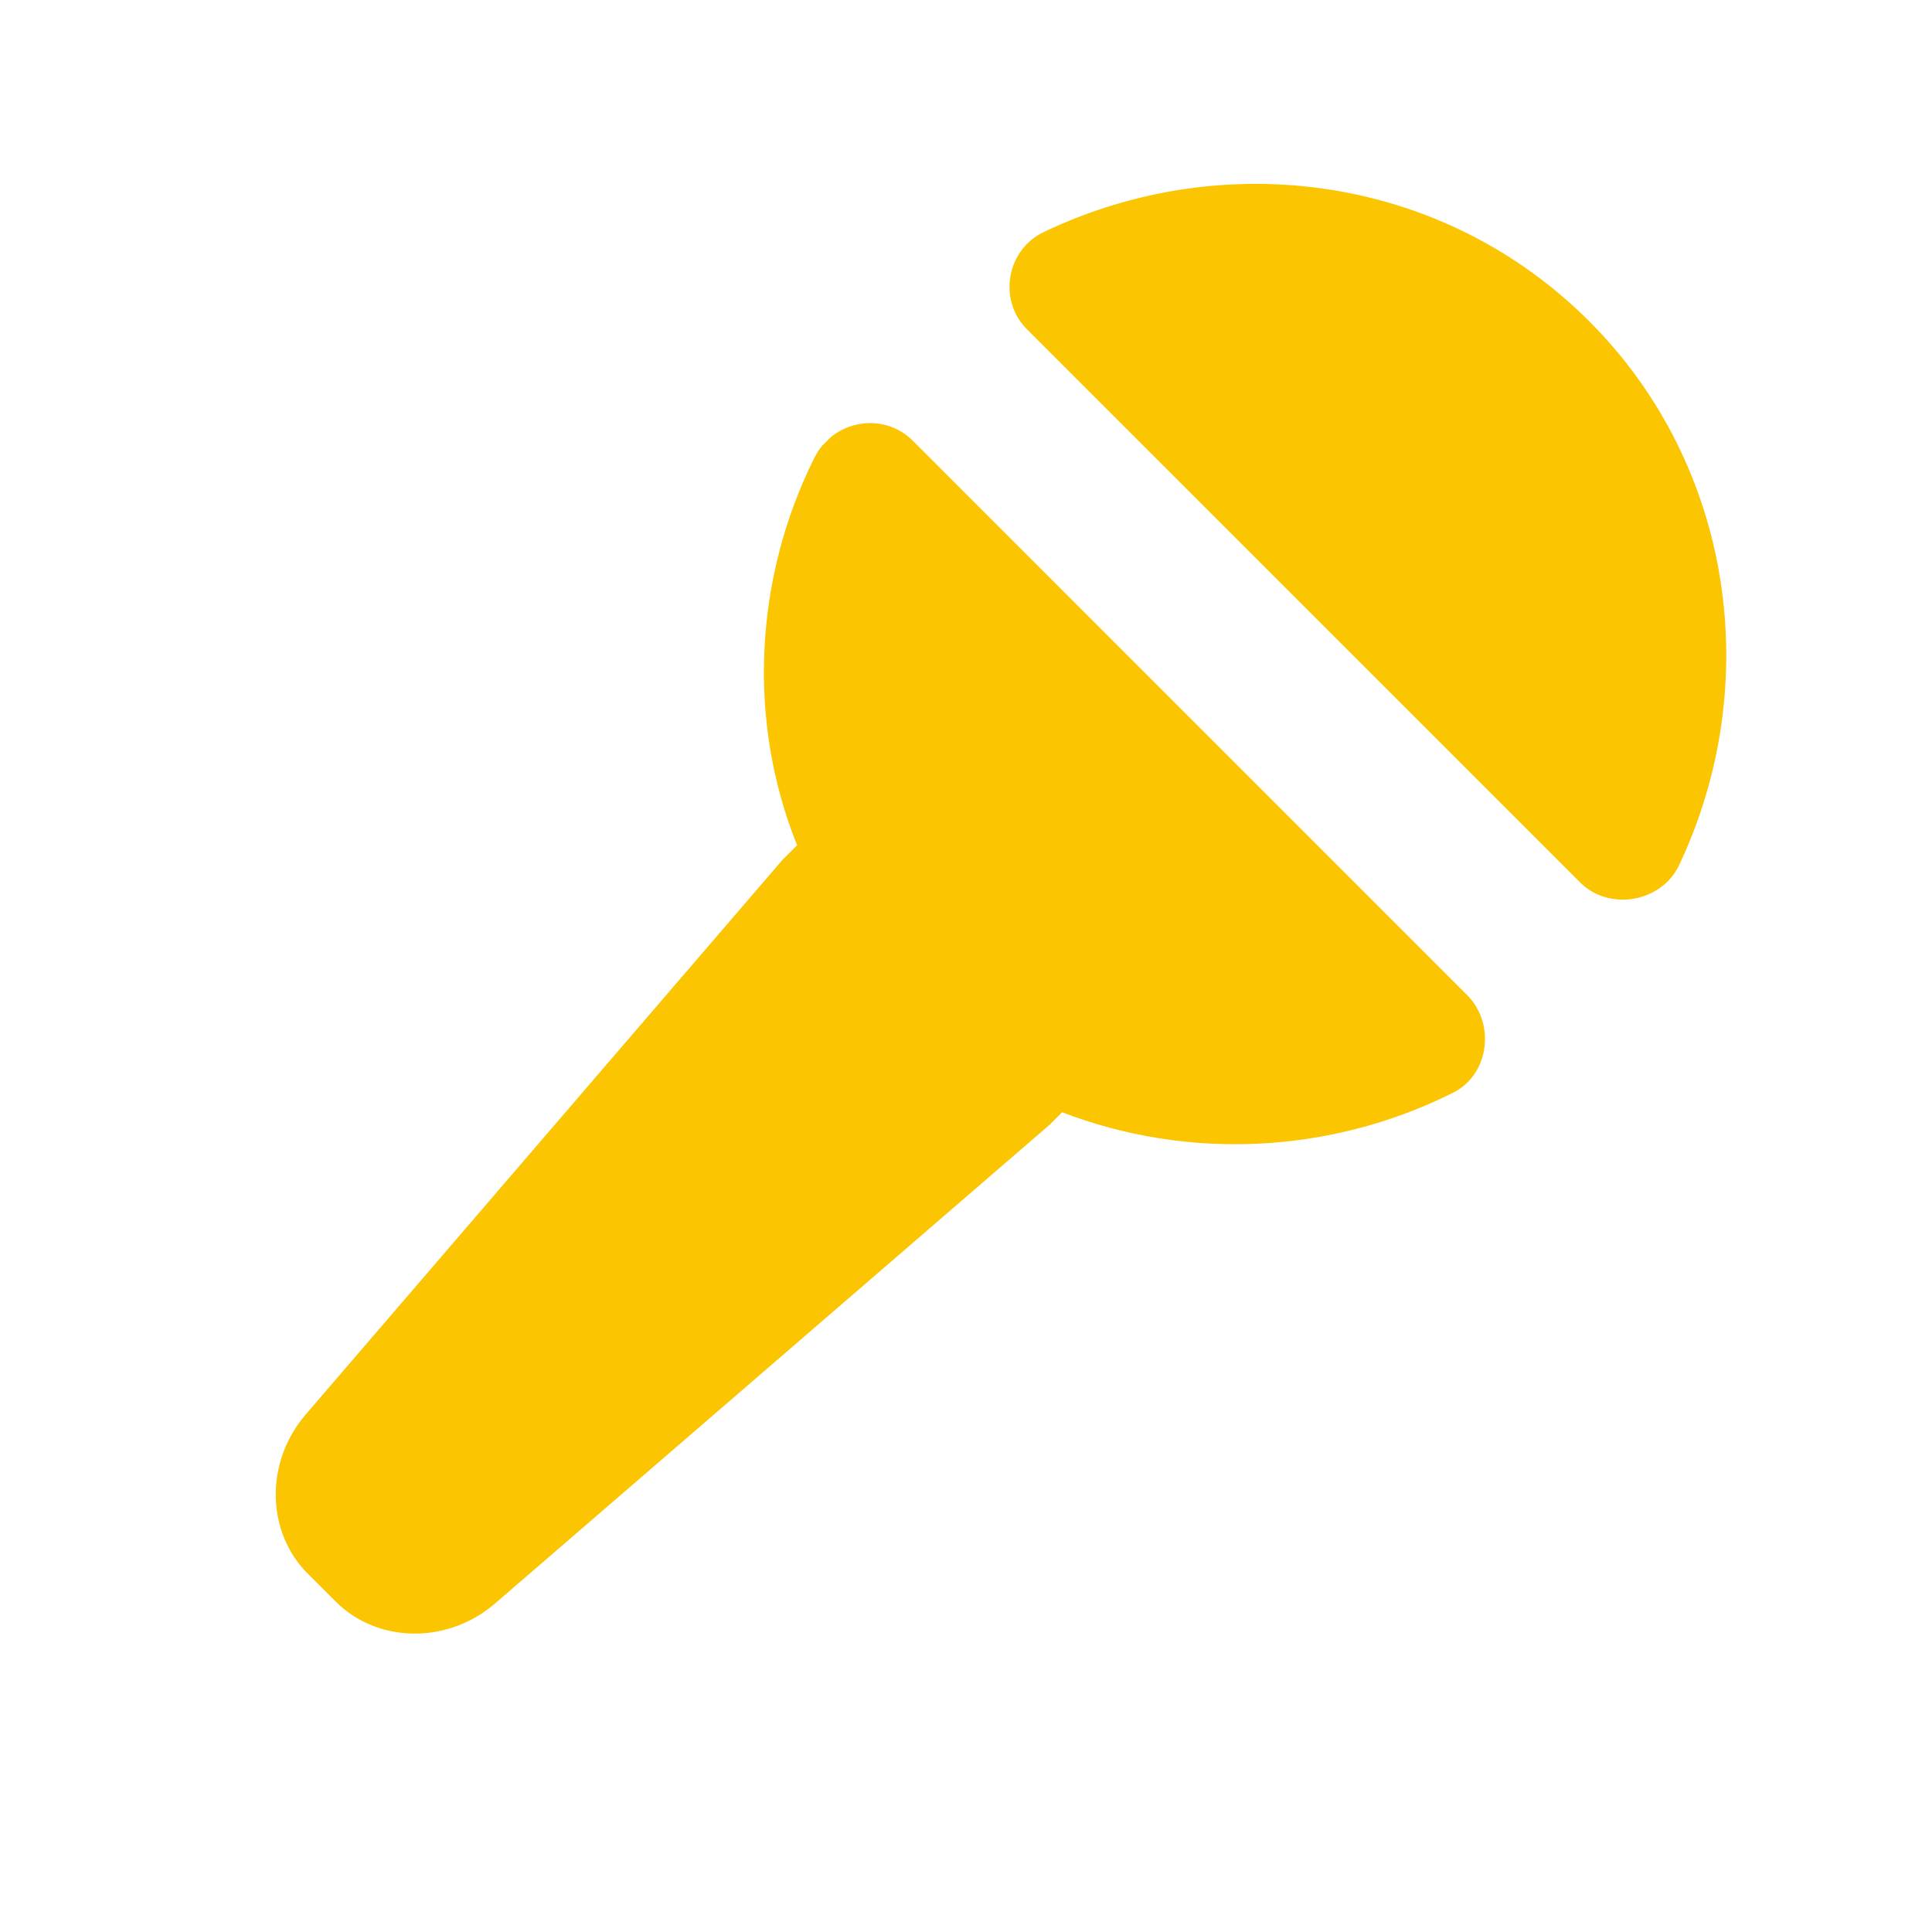 <?xml version="1.0" encoding="UTF-8"?> <svg xmlns="http://www.w3.org/2000/svg" width="52" height="52" viewBox="0 0 52 52" fill="none"> <g clip-path="url(#clip0_7_1712)"> <path d="M39.052 29.439C35.78 31.058 31.967 31.237 28.586 29.936C28.474 30.049 28.361 30.161 28.249 30.274L13.343 43.142C12.051 44.268 10.16 44.232 9.031 43.103L8.287 42.36C7.158 41.231 7.122 39.339 8.248 38.048L21.061 23.142C21.201 23.002 21.314 22.889 21.454 22.749C20.125 19.452 20.276 15.611 21.924 12.311C22.435 11.304 23.773 11.068 24.572 11.866L39.524 26.819C40.267 27.618 40.058 28.983 39.052 29.439Z" fill="#FBC501"></path> <path d="M42.534 23.755L27.636 8.858C26.865 8.087 27.074 6.721 28.108 6.238C32.945 3.934 38.835 4.708 42.773 8.646C46.683 12.556 47.485 18.474 45.181 23.311C44.698 24.29 43.305 24.526 42.534 23.755Z" fill="#FBC501"></path> </g> <defs> <clipPath id="clip0_7_1712"> <rect width="24.417" height="48.264" fill="white" transform="translate(34.127) rotate(45)"></rect> </clipPath> </defs> </svg> 